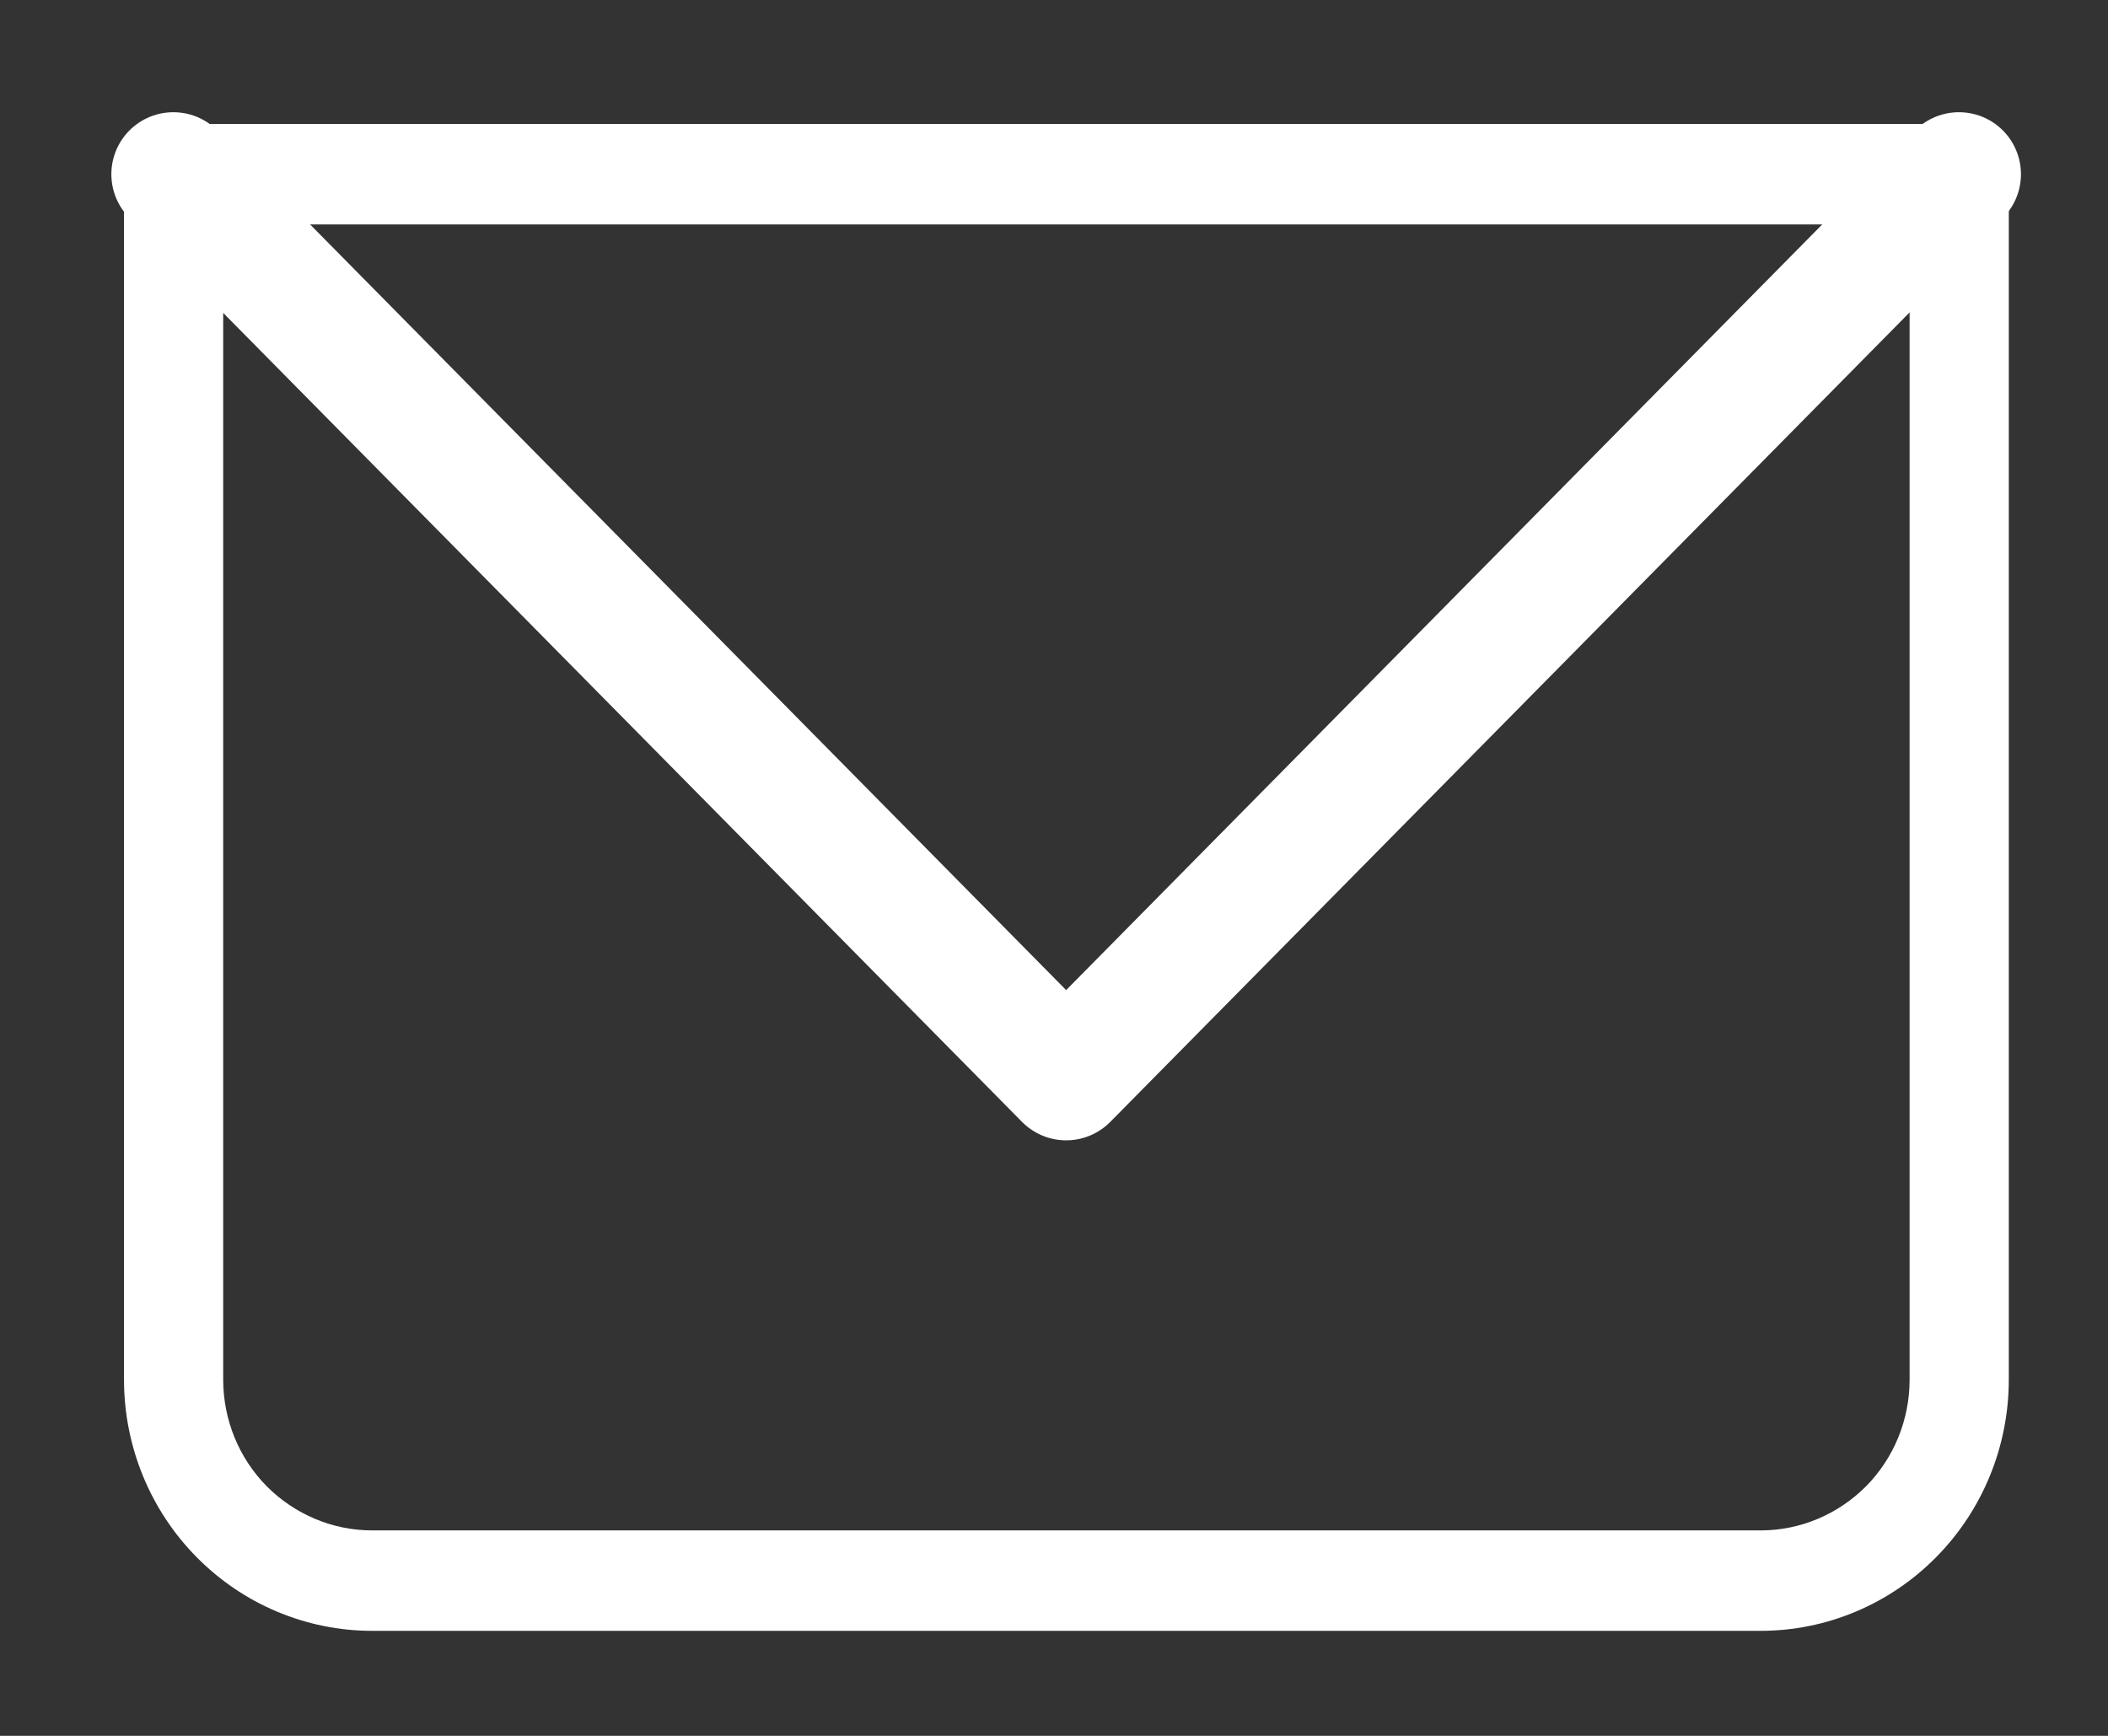 <svg width="17" height="14" viewBox="0 0 17 14" fill="none" xmlns="http://www.w3.org/2000/svg">
<rect x="0" y="0" width="17" height="14" fill="#333333" stroke="none"/>
<path d="M1.4 1.405V1C1.294 1 1.192 1.043 1.117 1.119C1.042 1.195 1 1.298 1 1.405H1.4ZM15.8 1.405H16.2C16.2 1.298 16.158 1.195 16.083 1.119C16.008 1.043 15.906 1 15.8 1V1.405ZM1.4 1.81H15.8V1H1.4V1.81ZM15.4 1.405V11.127H16.2V1.405H15.4ZM14.2 12.343H3V13.153H14.2V12.343ZM1.8 11.127V1.405H1V11.127H1.8ZM3 12.343C2.682 12.343 2.377 12.214 2.151 11.987C1.926 11.759 1.8 11.45 1.8 11.127H1C1 11.665 1.211 12.18 1.586 12.559C1.961 12.939 2.47 13.153 3 13.153V12.343ZM15.4 11.127C15.4 11.45 15.274 11.759 15.049 11.987C14.823 12.214 14.518 12.343 14.2 12.343V13.153C14.73 13.153 15.239 12.939 15.614 12.559C15.989 12.18 16.2 11.665 16.2 11.127H15.4Z" fill="white"/>
<path d="M1.398 1.405L8.598 8.697L15.798 1.405" stroke="white" stroke-linecap="round" stroke-linejoin="round"/>
</svg>
